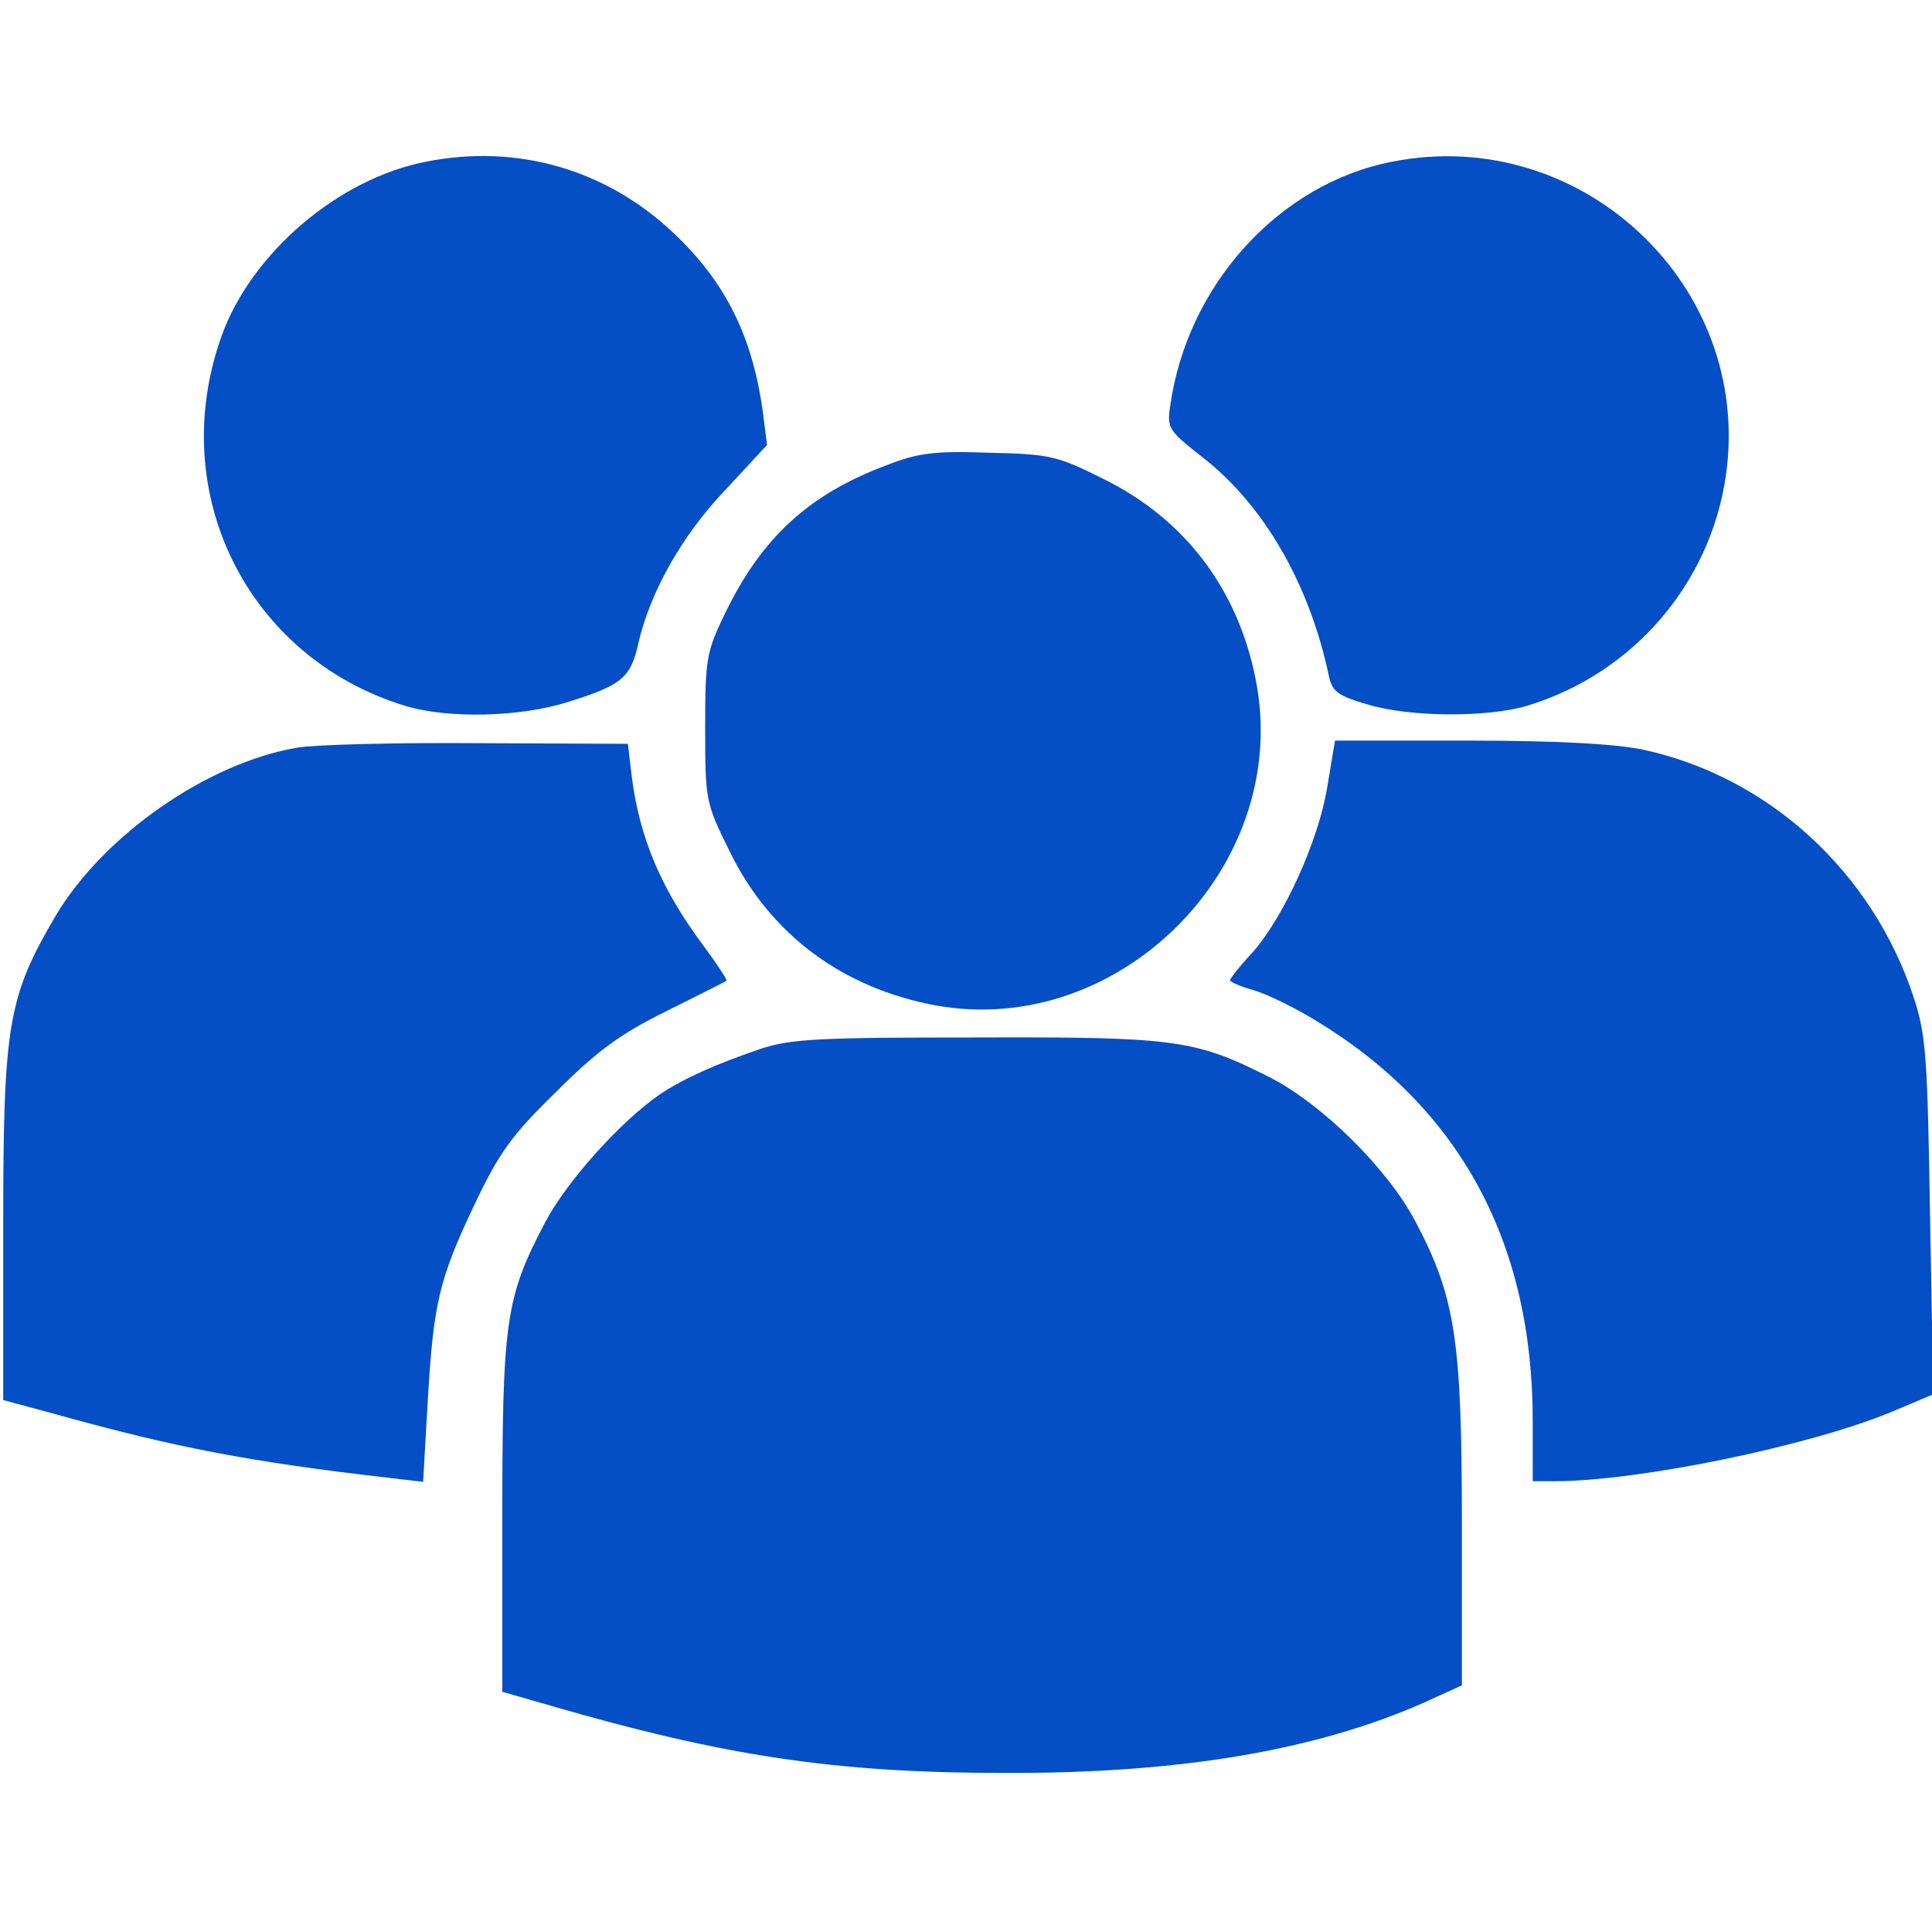  <svg  version="1.0" xmlns="http://www.w3.org/2000/svg"  width="300pt" height="300pt" viewBox="0 0 300 300"  preserveAspectRatio="xMidYMid meet">  <g transform="translate(0,300) scale(0.1,-0.1)" fill="#044ec6" stroke="none"> <path d="M662 2749 c-136 -26 -272 -142 -318 -271 -87 -243 40 -499 285 -574 66 -20 177 -18 253 6 83 26 97 37 109 90 18 80 68 169 136 240 l64 69 -6 48 c-16 120 -58 205 -140 282 -104 98 -242 138 -383 110z"/> <path d="M2162 2749 c-176 -34 -319 -192 -345 -380 -5 -34 -2 -38 49 -78 97 -75 168 -199 198 -343 5 -22 15 -29 60 -42 67 -20 186 -20 247 -2 165 50 285 190 309 358 42 294 -224 545 -518 487z"/> <path d="M1375 2277 c-119 -45 -191 -111 -248 -227 -30 -62 -32 -71 -32 -181 0 -113 1 -116 38 -191 63 -129 175 -212 319 -239 283 -52 548 210 500 494 -25 146 -109 260 -240 324 -70 35 -82 38 -176 40 -85 3 -110 0 -161 -20z"/> <path d="M461 1839 c-139 -24 -299 -135 -374 -260 -74 -126 -82 -168 -82 -478 l0 -275 85 -23 c180 -50 297 -73 516 -98 l51 -6 7 122 c9 155 17 191 73 309 38 80 58 108 127 175 64 64 100 90 171 125 50 25 92 46 93 47 2 1 -14 25 -36 55 -65 87 -99 167 -111 262 l-6 51 -230 1 c-126 1 -254 -2 -284 -7z"/> <path d="M2061 1778 c-14 -85 -68 -203 -117 -258 -19 -20 -34 -40 -34 -42 0 -3 17 -10 38 -16 20 -6 63 -27 94 -46 224 -135 338 -344 338 -622 l0 -94 34 0 c131 0 397 55 524 108 l64 27 -5 275 c-4 246 -6 282 -25 340 -64 196 -226 344 -421 386 -44 9 -134 14 -272 14 l-206 0 -12 -72z"/> <path d="M1180 1371 c-70 -24 -117 -45 -155 -70 -61 -42 -145 -135 -179 -200 -61 -116 -66 -153 -66 -457 l0 -271 73 -21 c272 -79 444 -105 707 -105 272 -1 484 35 653 110 l57 26 0 252 c0 283 -10 351 -72 468 -43 82 -145 183 -228 225 -115 58 -146 62 -455 61 -244 0 -287 -2 -335 -18z"/> </g> </svg> 